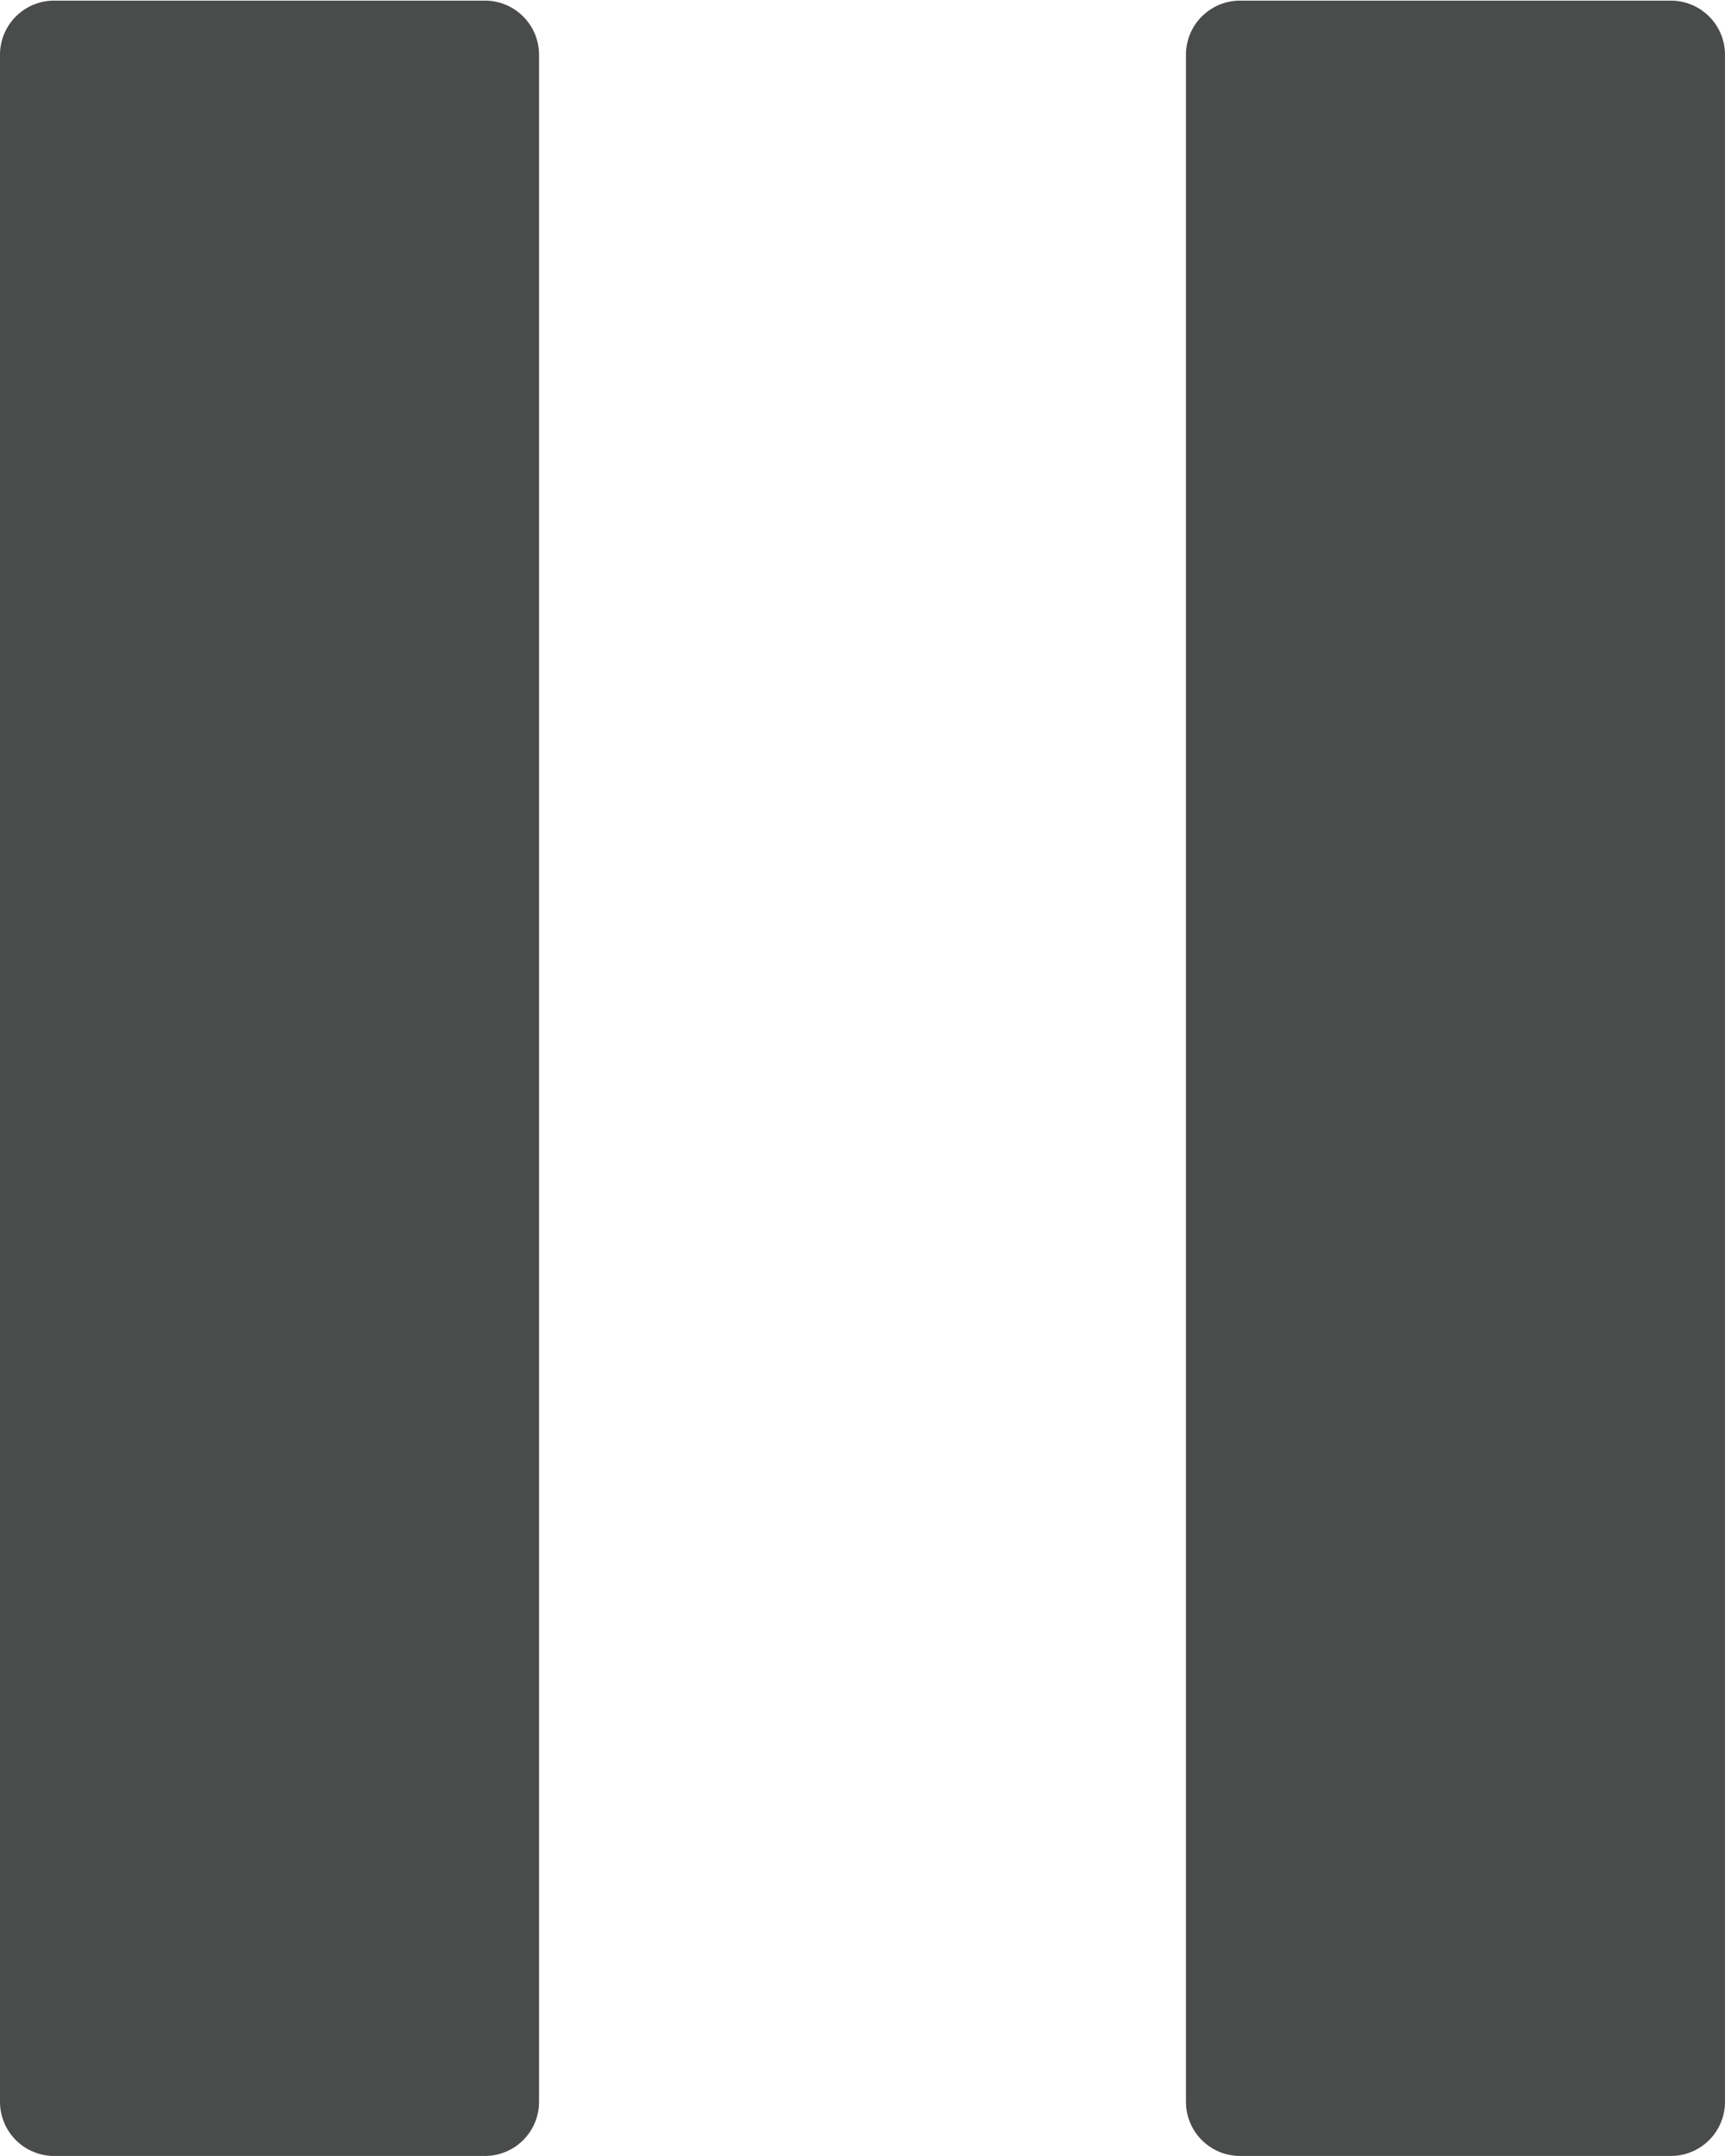 <svg xmlns="http://www.w3.org/2000/svg" width="11.085" height="13.855" viewBox="0 0 11.085 13.855"><g transform="translate(-9 -6.75)"><path d="M12.113,20.606H9.351A.348.348,0,0,1,9,20.259V7.1a.348.348,0,0,1,.351-.346h2.762a.348.348,0,0,1,.351.346V20.259A.348.348,0,0,1,12.113,20.606Z" fill="#4a4b4b"/><path d="M24.488,20.606H21.726a.348.348,0,0,1-.351-.346V7.1a.348.348,0,0,1,.351-.346h2.762a.348.348,0,0,1,.351.346V20.259A.348.348,0,0,1,24.488,20.606Z" transform="translate(-4.754)" fill="#4a4b4b"/></g></svg>
